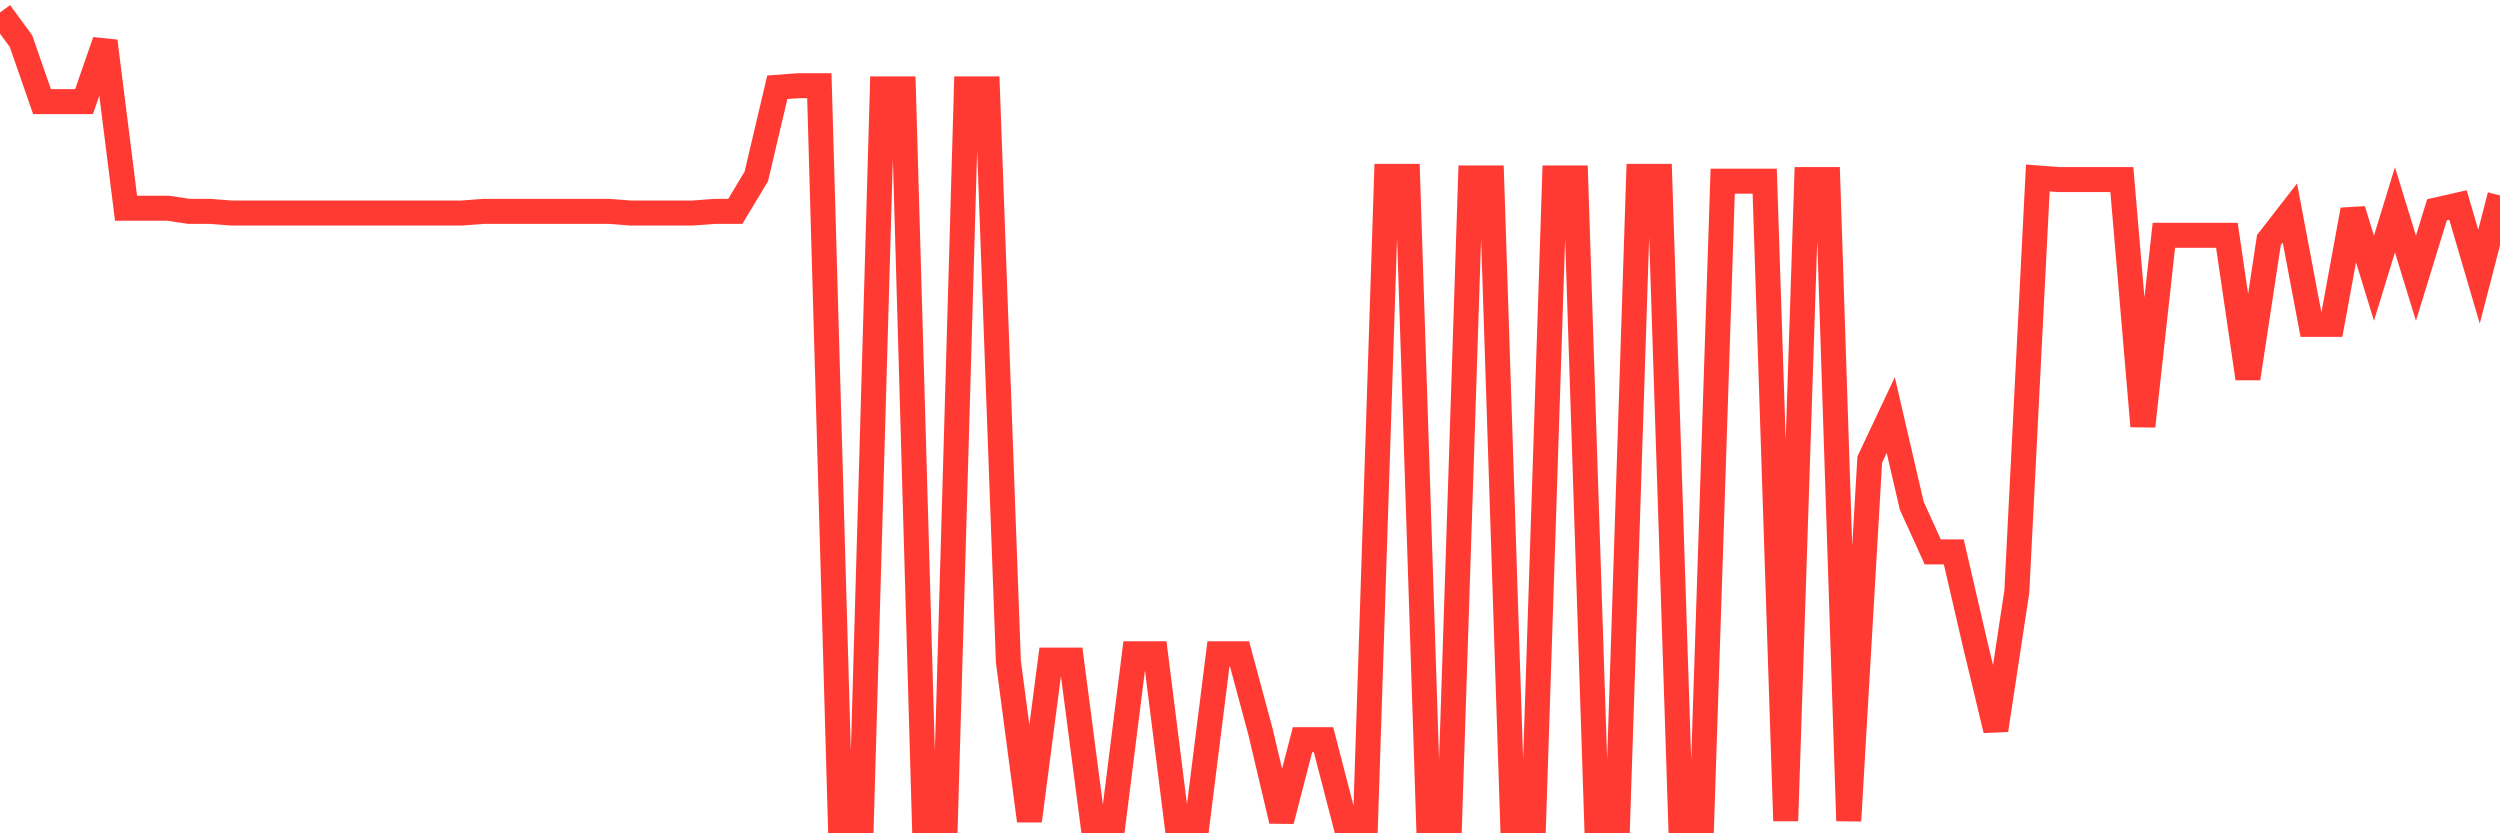 <svg
  xmlns="http://www.w3.org/2000/svg"
  xmlns:xlink="http://www.w3.org/1999/xlink"
  width="120"
  height="40"
  viewBox="0 0 120 40"
  preserveAspectRatio="none"
>
  <polyline
    points="0,0.6 1.008,1.975 2.017,4.877 3.025,4.877 4.034,4.877 5.042,1.975 6.05,9.994 7.059,9.994 8.067,9.994 9.076,10.147 10.084,10.147 11.092,10.224 12.101,10.224 13.109,10.224 14.118,10.224 15.126,10.224 16.134,10.224 17.143,10.224 18.151,10.224 19.16,10.224 20.168,10.224 21.176,10.224 22.185,10.224 23.193,10.147 24.202,10.147 25.21,10.147 26.218,10.147 27.227,10.147 28.235,10.147 29.244,10.147 30.252,10.224 31.261,10.224 32.269,10.224 33.277,10.224 34.286,10.147 35.294,10.147 36.303,8.467 37.311,4.19 38.319,4.113 39.328,4.113 40.336,39.4 41.345,39.4 42.353,4.266 43.361,4.266 44.37,39.4 45.378,39.4 46.387,4.266 47.395,4.266 48.403,31.762 49.412,39.4 50.42,31.686 51.429,31.686 52.437,39.4 53.445,39.4 54.454,31.38 55.462,31.38 56.471,39.4 57.479,39.4 58.487,31.38 59.496,31.38 60.504,35.123 61.513,39.4 62.521,35.505 63.529,35.505 64.538,39.4 65.546,39.4 66.555,8.467 67.563,8.467 68.571,39.4 69.58,39.4 70.588,8.543 71.597,8.543 72.605,39.4 73.613,39.4 74.622,8.543 75.63,8.543 76.639,39.4 77.647,39.4 78.655,8.467 79.664,8.467 80.672,39.4 81.681,39.4 82.689,8.696 83.697,8.696 84.706,8.696 85.714,39.4 86.723,8.62 87.731,8.62 88.739,39.4 89.748,22.062 90.756,19.924 91.765,24.277 92.773,26.492 93.782,26.492 94.79,30.846 95.798,35.046 96.807,28.402 97.815,8.543 98.824,8.62 99.832,8.62 100.84,8.62 101.849,8.62 102.857,20.458 103.866,11.293 104.874,11.293 105.882,11.293 106.891,11.293 107.899,18.167 108.908,11.522 109.916,10.224 110.924,15.57 111.933,15.57 112.941,10.071 113.95,13.355 114.958,10.071 115.966,13.355 116.975,10.071 117.983,9.842 118.992,13.279 120,9.383"
    fill="none"
    stroke="#ff3a33"
    stroke-width="1.2"
  >
  </polyline>
</svg>